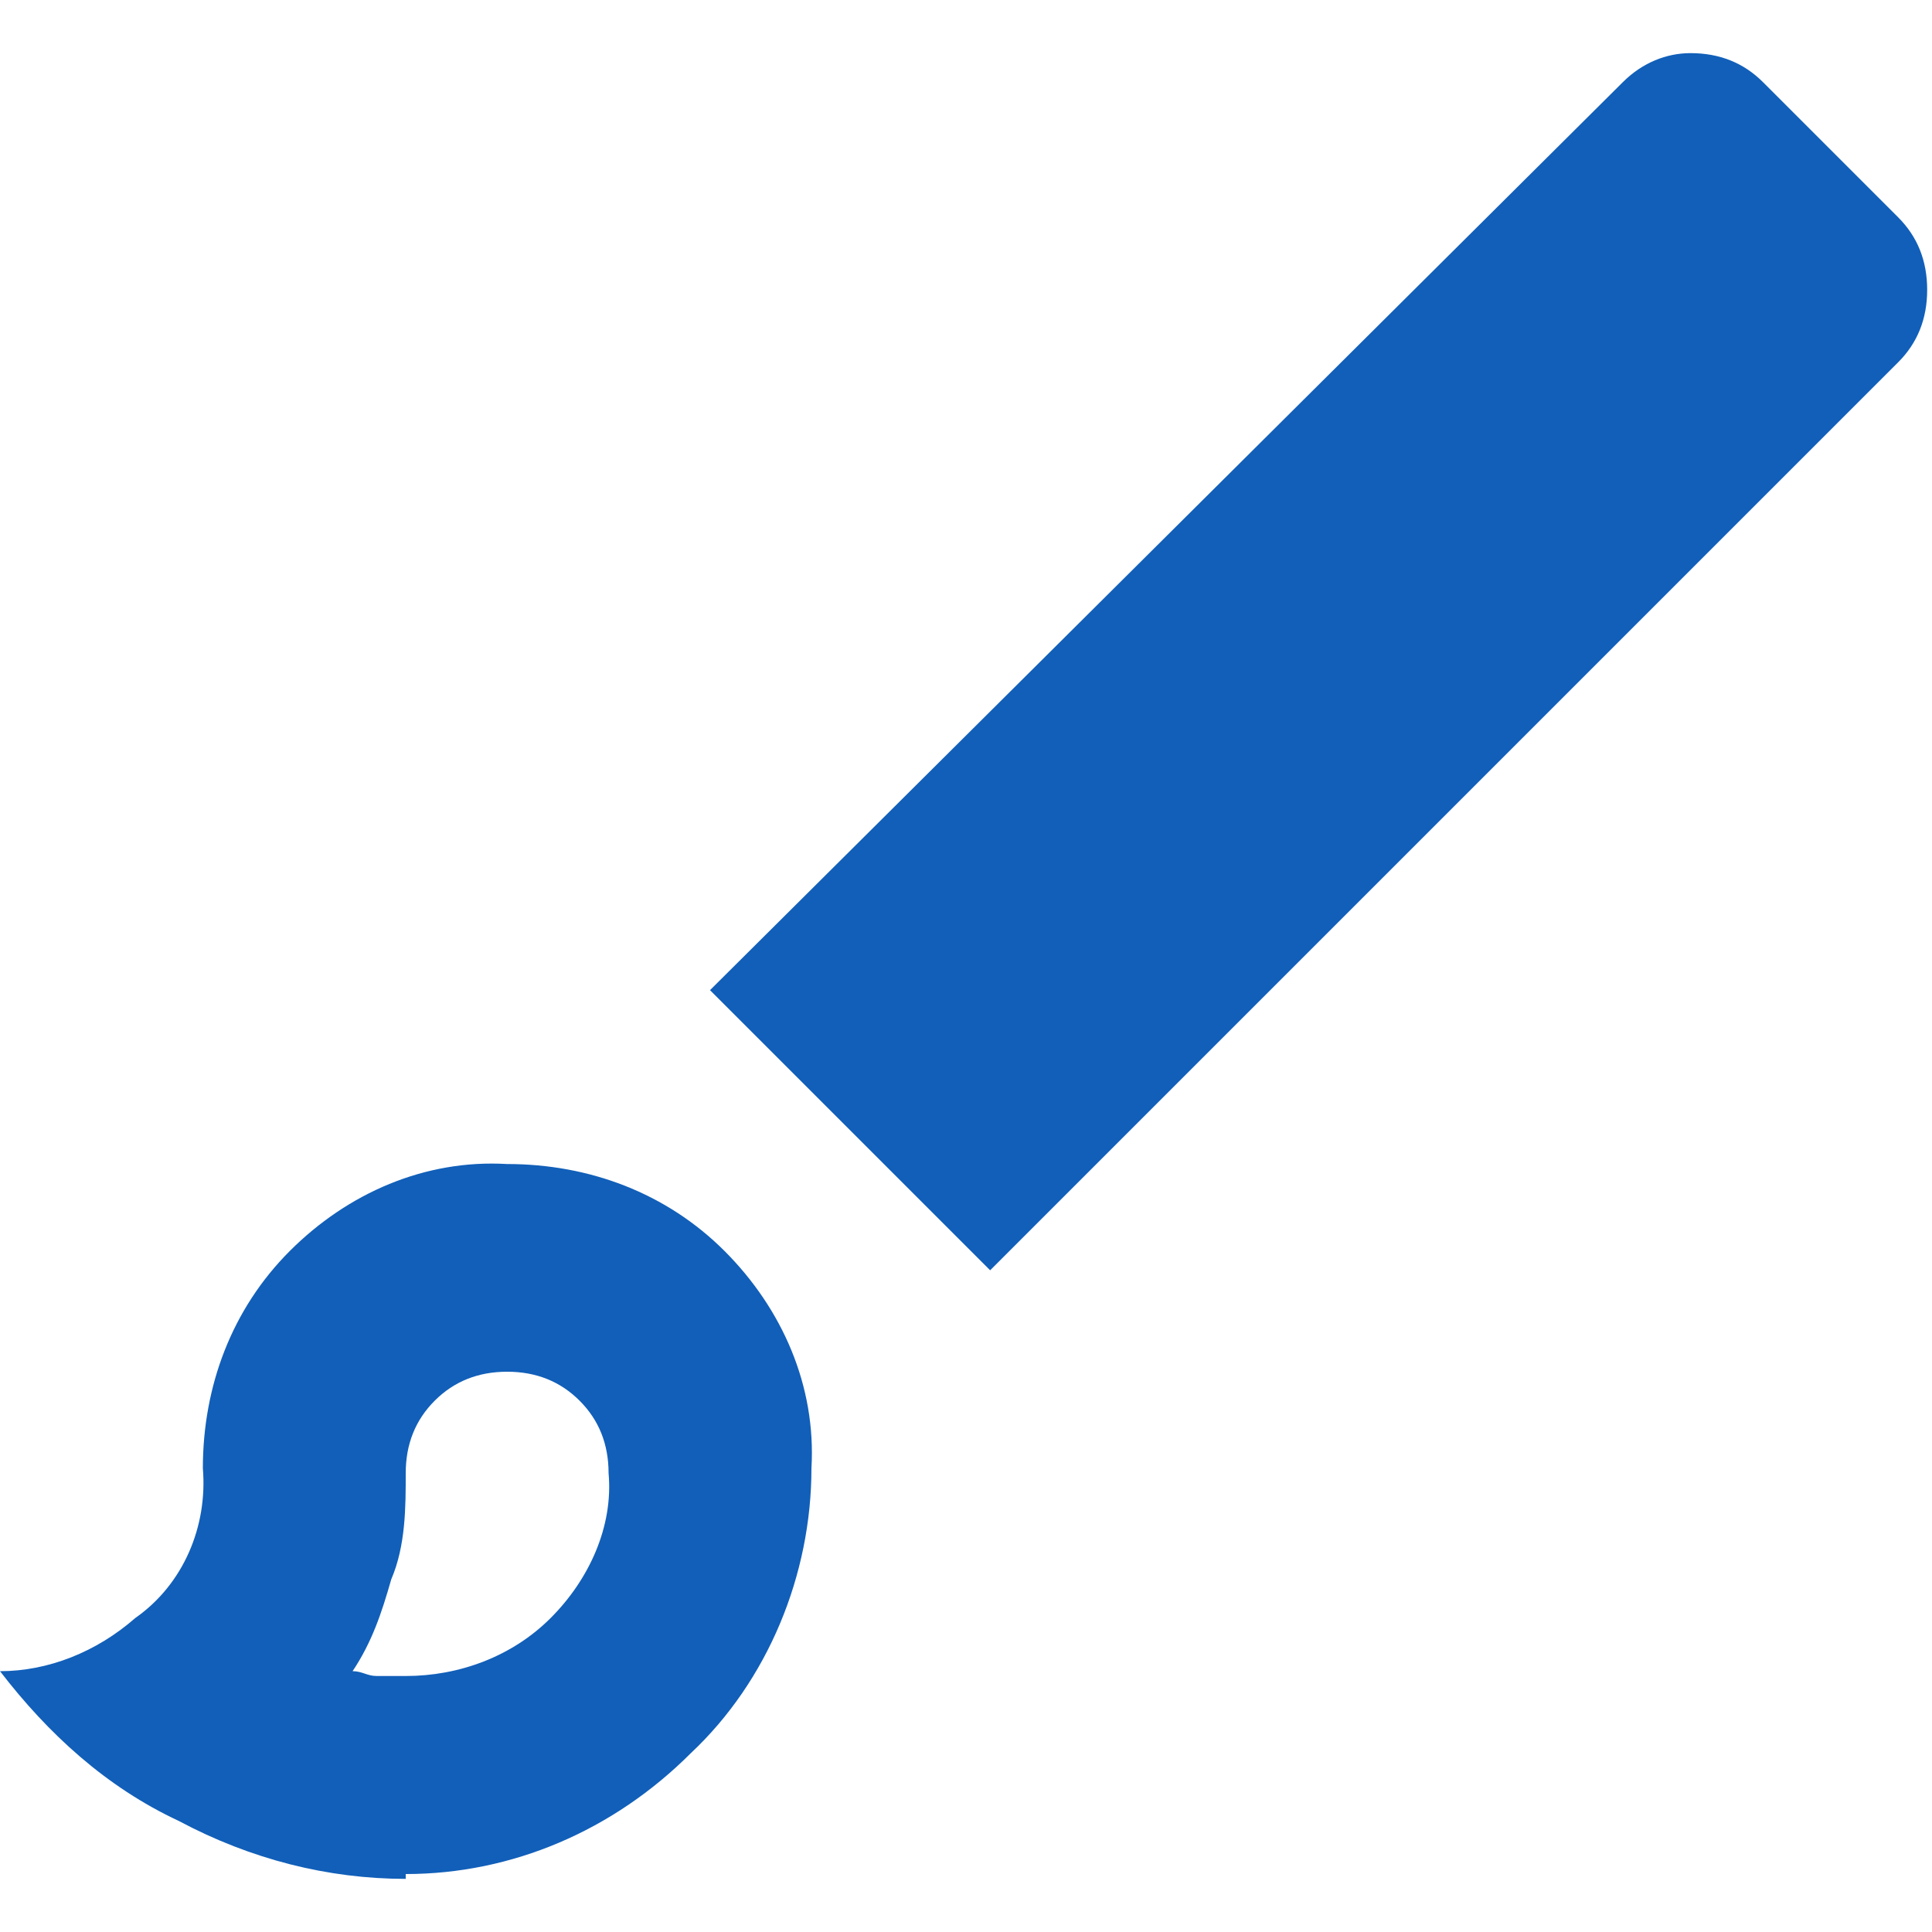 <?xml version="1.0" encoding="UTF-8"?>
<svg id="_レイヤー_1" data-name="レイヤー_1" xmlns="http://www.w3.org/2000/svg" version="1.1" viewBox="0 0 40 40">
  <!-- Generator: Adobe Illustrator 30.0.0, SVG Export Plug-In . SVG Version: 2.1.1 Build 123)  -->
  <defs>
    <style>
      .st0 {
        fill: #115fb9;
      }
    </style>
  </defs>
  <path id="brush_24dp_434343_FILL0_wght400_GRAD0_opsz24" class="st0" d="M8.4,38.9c-1.6,0-3.2-.4-4.7-1.2-1.5-.7-2.7-1.8-3.7-3.1,1,0,2-.4,2.8-1.1,1-.7,1.5-1.9,1.4-3.1,0-1.7.6-3.3,1.8-4.5,1.2-1.2,2.8-1.9,4.5-1.8,1.7,0,3.3.6,4.5,1.8,1.2,1.2,1.9,2.8,1.8,4.5,0,2.2-.9,4.4-2.5,5.9-1.6,1.6-3.7,2.5-5.9,2.5ZM8.4,34.7c1.1,0,2.2-.4,3-1.2.8-.8,1.3-1.9,1.2-3,0-.6-.2-1.1-.6-1.5-.4-.4-.9-.6-1.5-.6-.6,0-1.1.2-1.5.6-.4.4-.6.9-.6,1.5,0,.7,0,1.5-.3,2.2-.2.7-.4,1.3-.8,1.9.2,0,.3.1.5.1h.5ZM20.5,26.3l-5.8-5.8L33.6,1.7c.4-.4.9-.6,1.4-.6.6,0,1.1.2,1.5.6l2.8,2.8c.4.4.6.9.6,1.5,0,.6-.2,1.1-.6,1.5l-18.8,18.8Z"/>
</svg>